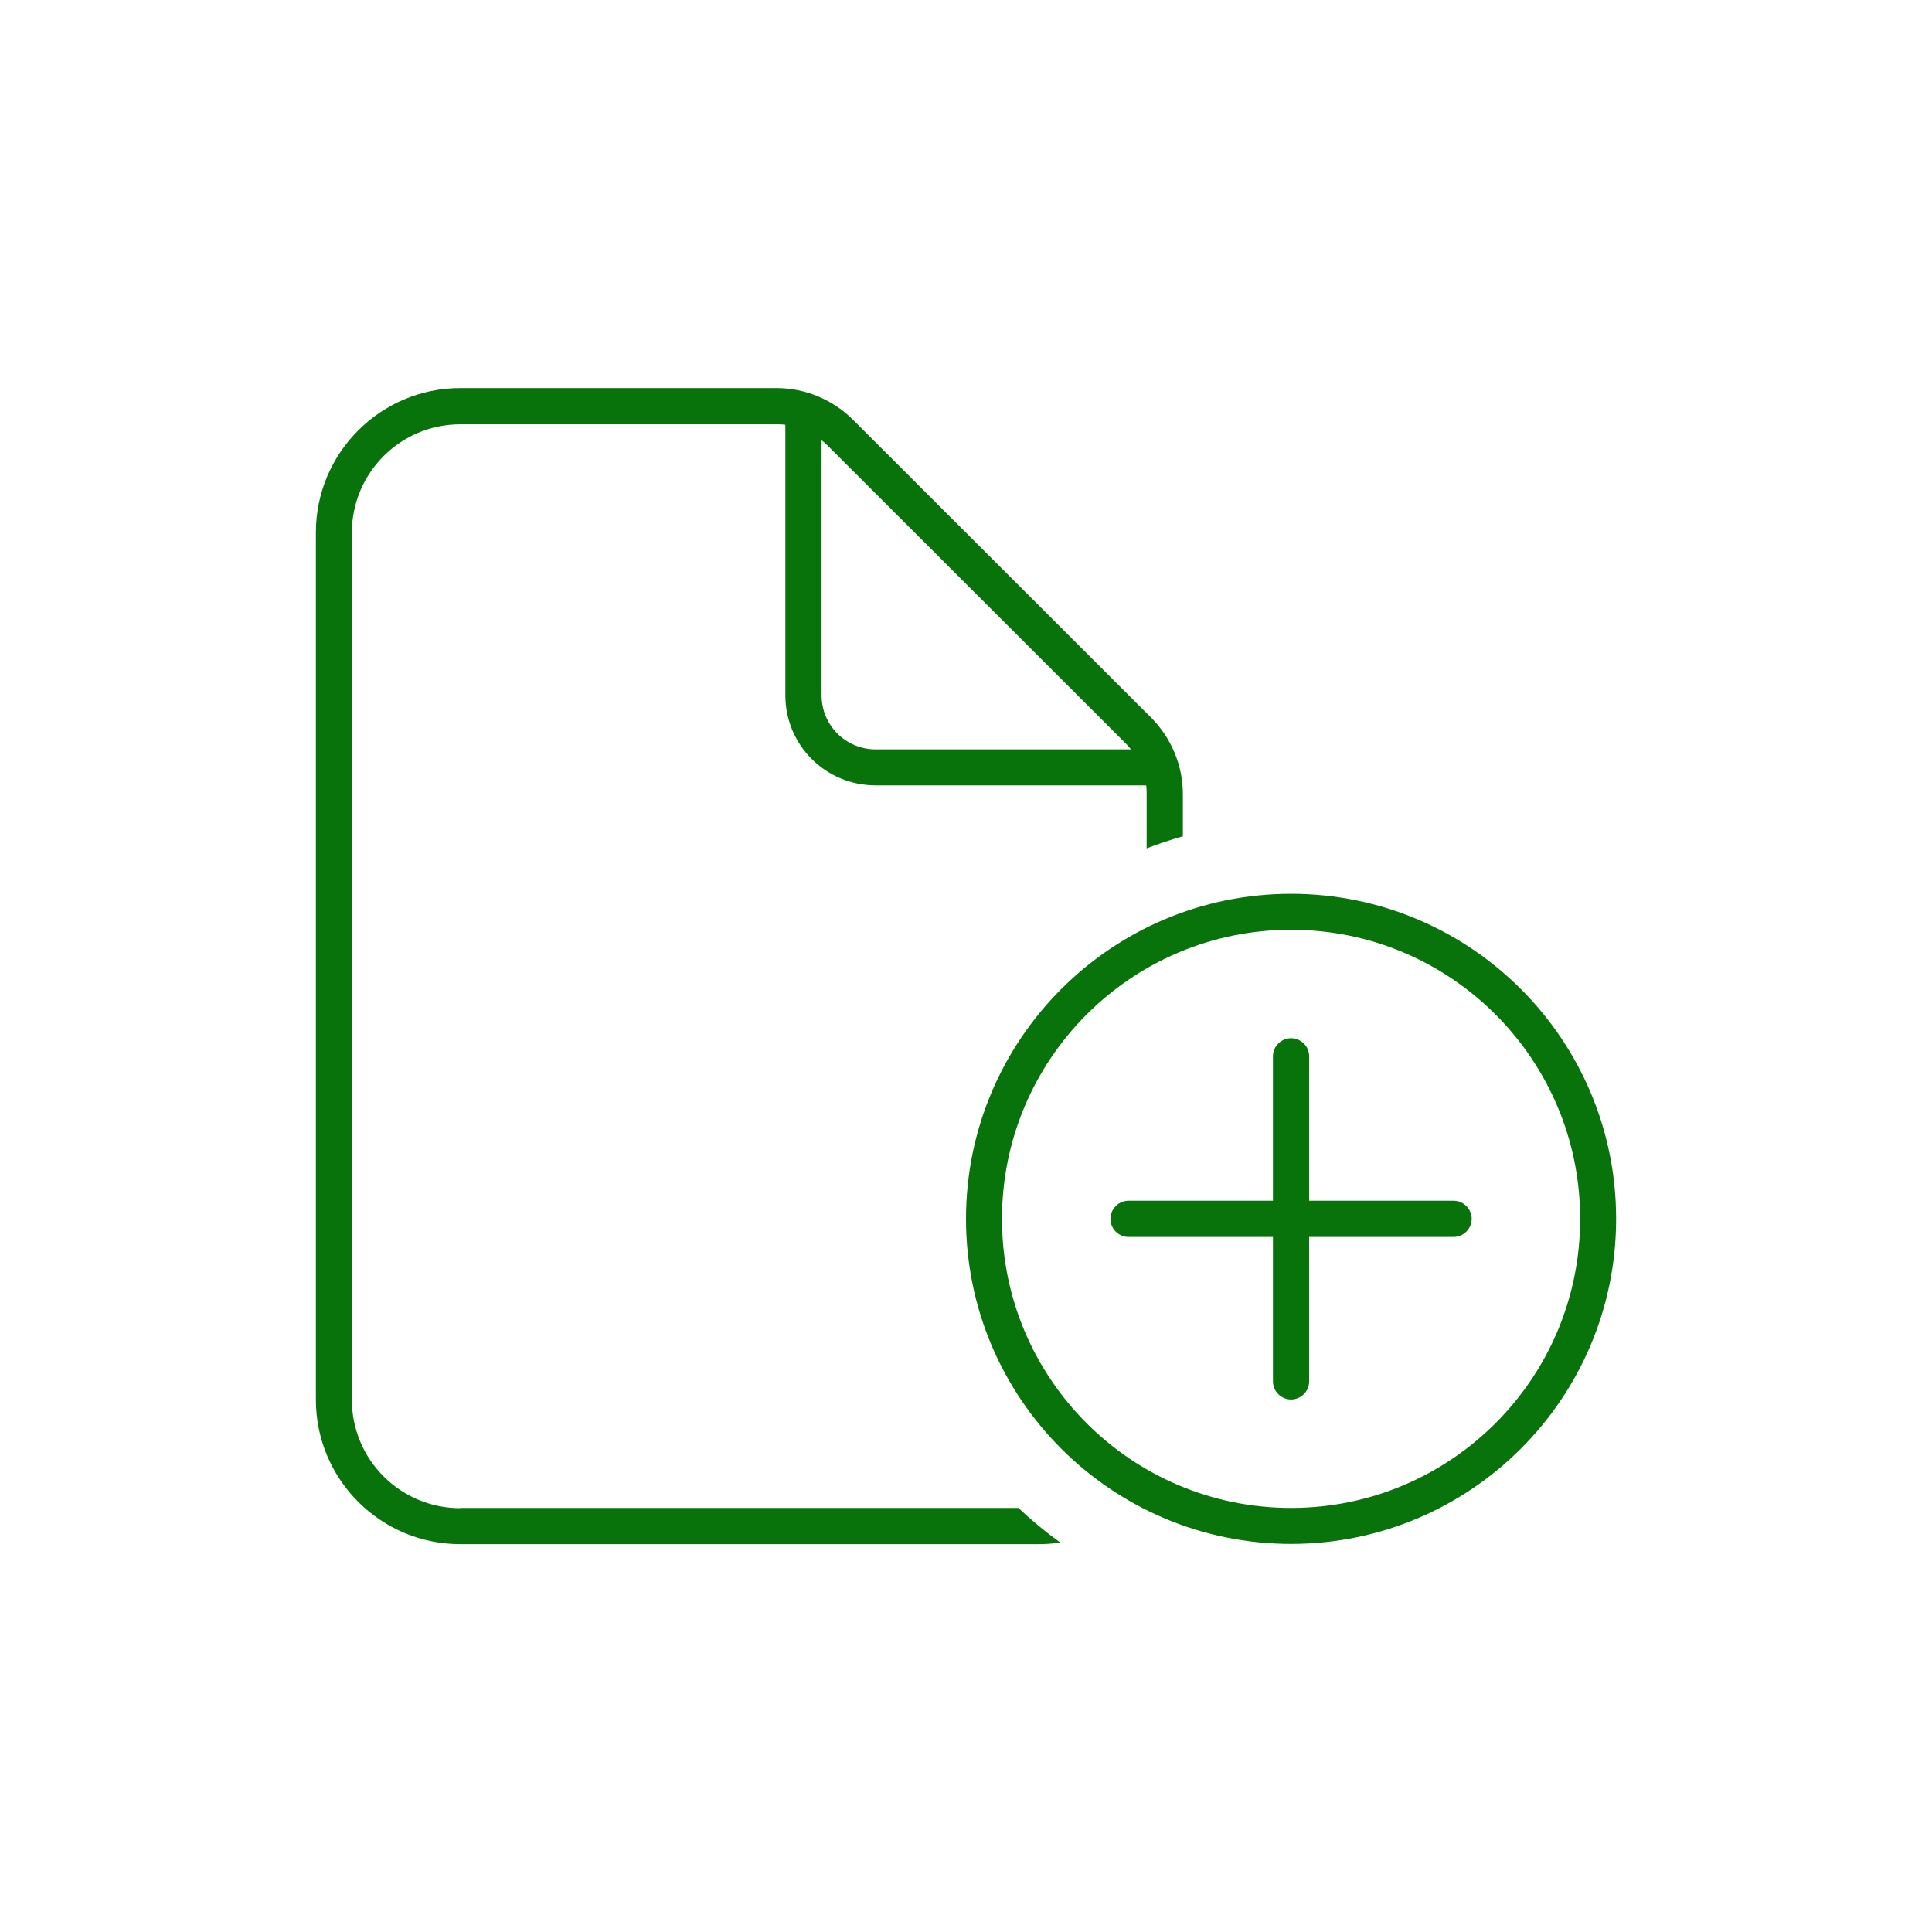 <?xml version="1.0" encoding="UTF-8"?>
<svg id="Layer_1" xmlns="http://www.w3.org/2000/svg" version="1.1" viewBox="0 0 80 80">
  <!-- Generator: Adobe Illustrator 29.4.0, SVG Export Plug-In . SVG Version: 2.1.0 Build 152)  -->
  <defs>
    <style>
      .st0 {
        fill: #08730a;
      }

      .st1 {
        fill: none;
        stroke: #08730a;
        stroke-linecap: round;
        stroke-linejoin: round;
        stroke-width: 1.5px;
      }
    </style>
  </defs>
  <line class="st1" x1="3.84" y1="113.24" x2="3.84" y2="122.56"/>
  <rect class="st1" x="19.33" y="105.72" width="9.24" height="20.19"/>
  <line class="st1" x1="26.11" y1="114.49" x2="26.11" y2="115.47"/>
  <rect class="st1" x="5.7" y="95.01" width="22.87" height="4.19"/>
  <path class="st1" d="M42.89,126.05c0,1.76-1.43,3.19-3.19,3.19s-3.19-1.43-3.19-3.19,1.43-3.19,3.19-3.19,3.19,1.43,3.19,3.19Z"/>
  <line class="st1" x1="3.84" y1="120.89" x2="1.4" y2="120.89"/>
  <path class="st1" d="M50.89,126.05c0,1.76-1.43,3.19-3.19,3.19s-3.19-1.43-3.19-3.19,1.43-3.19,3.19-3.19,3.19,1.43,3.19,3.19Z"/>
  <path class="st1" d="M58.89,126.05c0,1.76-1.43,3.19-3.19,3.19s-3.19-1.43-3.19-3.19,1.43-3.19,3.19-3.19,3.19,1.43,3.19,3.19Z"/>
  <path class="st1" d="M1.4,90.32v22.7h12.31v12.89h20.12c.07-2.99,2.35-5.43,5.28-5.72h0c.2-.02.4-.03.6-.03s.4.01.6.03h6.81c.2-.02.4-.03.6-.03s.4.01.6.03h6.81c.2-.02.4-.03.6-.03,3.21,0,5.81,2.56,5.89,5.75h5.11v-35.59s-65.33,0-65.33,0Z"/>
  <line class="st1" x1="15.78" y1="125.9" x2="15.78" y2="128.84"/>
  <path class="st0" d="M19.06,62.44h23.11c.54.51,1.12.99,1.73,1.43-.3.05-.6.07-.91.07h-23.93c-3.3,0-5.98-2.68-5.98-5.98V22.05c0-3.3,2.68-5.98,5.98-5.98h13.1c1.19,0,2.33.48,3.17,1.32l12.33,12.32c.84.84,1.32,1.98,1.32,3.17v1.75c-.5.14-1.01.31-1.5.5v-2.25c0-.12,0-.24-.02-.36h-11.2c-2.07,0-3.74-1.66-3.74-3.73v-11.2c-.12-.02-.24-.02-.36-.02h-13.1c-2.48,0-4.49,2.01-4.49,4.49v35.9c0,2.48,2.01,4.49,4.49,4.49ZM46.83,31.03c-.07-.09-.15-.18-.22-.25l-12.34-12.33c-.08-.08-.17-.16-.25-.22v10.56c0,1.24,1,2.24,2.24,2.24h10.57ZM65.43,50.47c0-6.61-5.36-11.97-11.97-11.97s-11.97,5.36-11.97,11.97,5.36,11.97,11.97,11.97,11.97-5.36,11.97-11.97ZM40,50.47c0-7.43,6.03-13.46,13.46-13.46s13.46,6.03,13.46,13.46-6.03,13.46-13.46,13.46-13.46-6.03-13.46-13.46ZM54.21,43.74v5.98h5.98c.41,0,.75.34.75.75s-.34.75-.75.75h-5.98v5.98c0,.41-.34.75-.75.75s-.75-.34-.75-.75v-5.98h-5.98c-.41,0-.75-.34-.75-.75s.34-.75.75-.75h5.98v-5.98c0-.41.34-.75.75-.75s.75.34.75.75Z"/>
</svg>